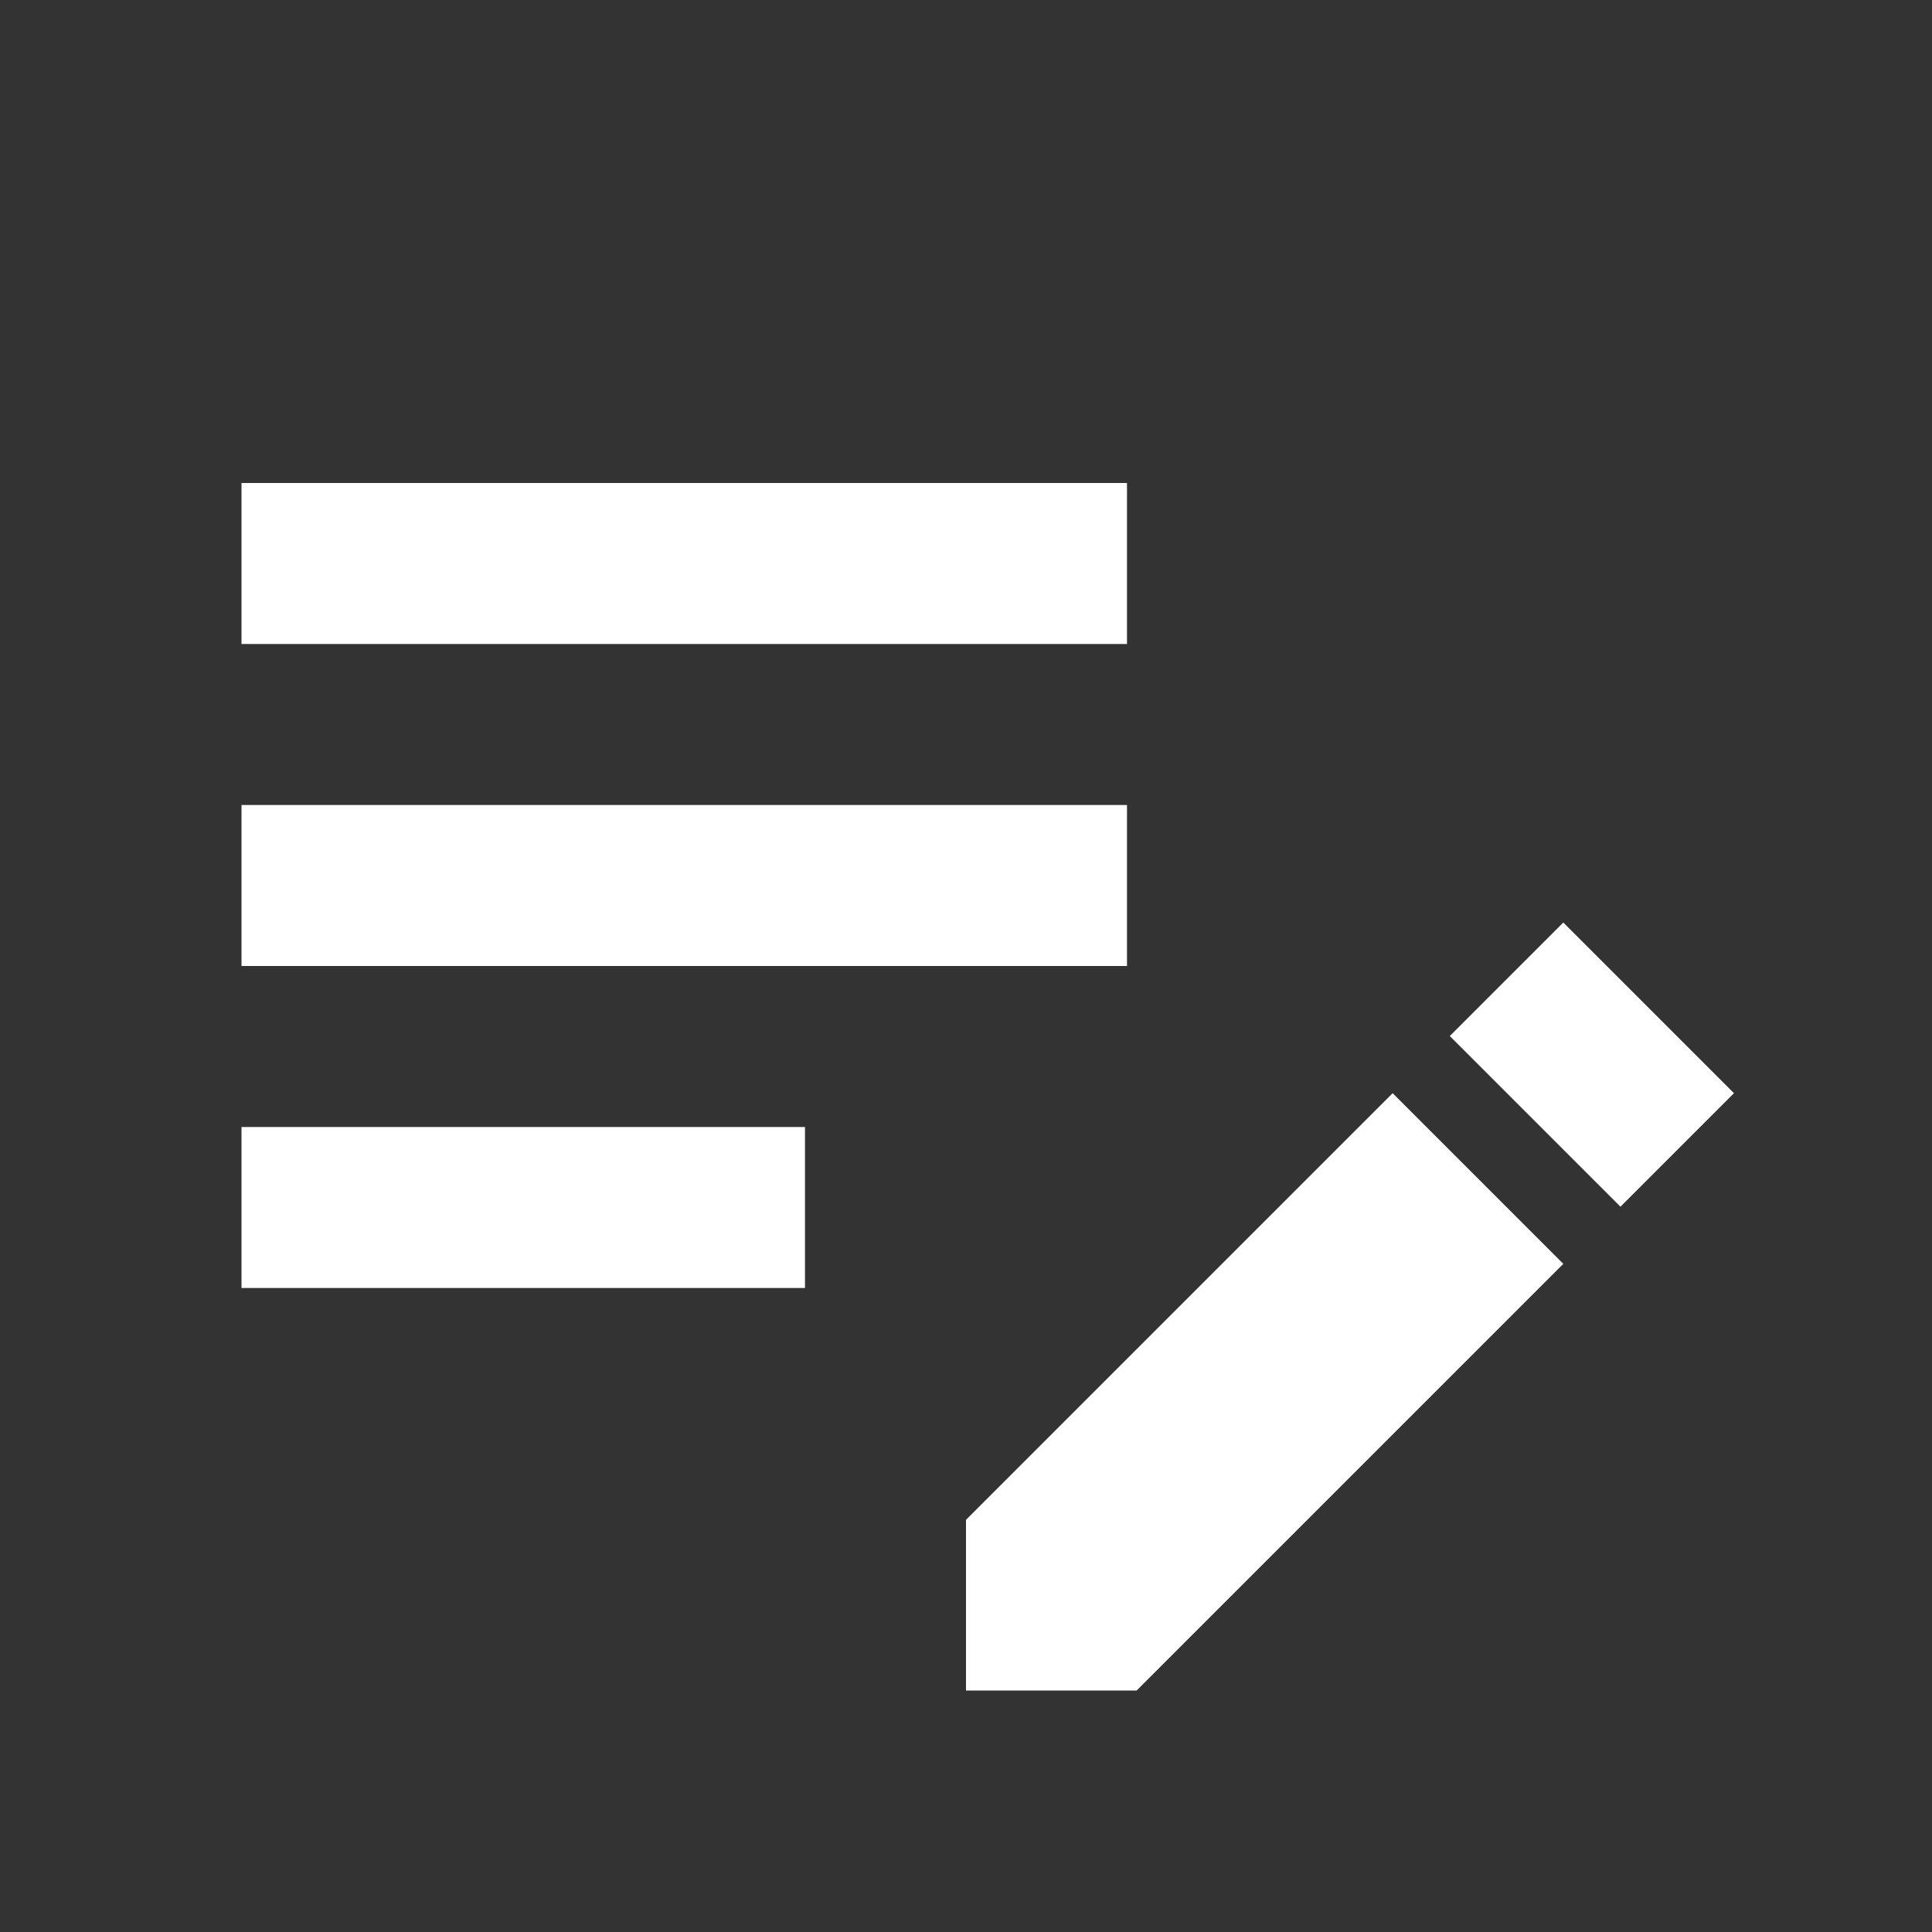 <svg xmlns="http://www.w3.org/2000/svg" width="1em" height="1em" viewBox="0 0 24 24"><rect x="0" y="0" width="24" height="24" fill="#333333" stroke="none"/><path fill="white" d="M3 10h11v2H3v-2zm0-2h11V6H3v2zm0 8h7v-2H3v2zm15.01-3.13l1.41-1.41l2.12 2.12l-1.41 1.41l-2.12-2.12zm-.71.71l-5.3 5.3V21h2.12l5.3-5.3l-2.12-2.12z"/></svg>